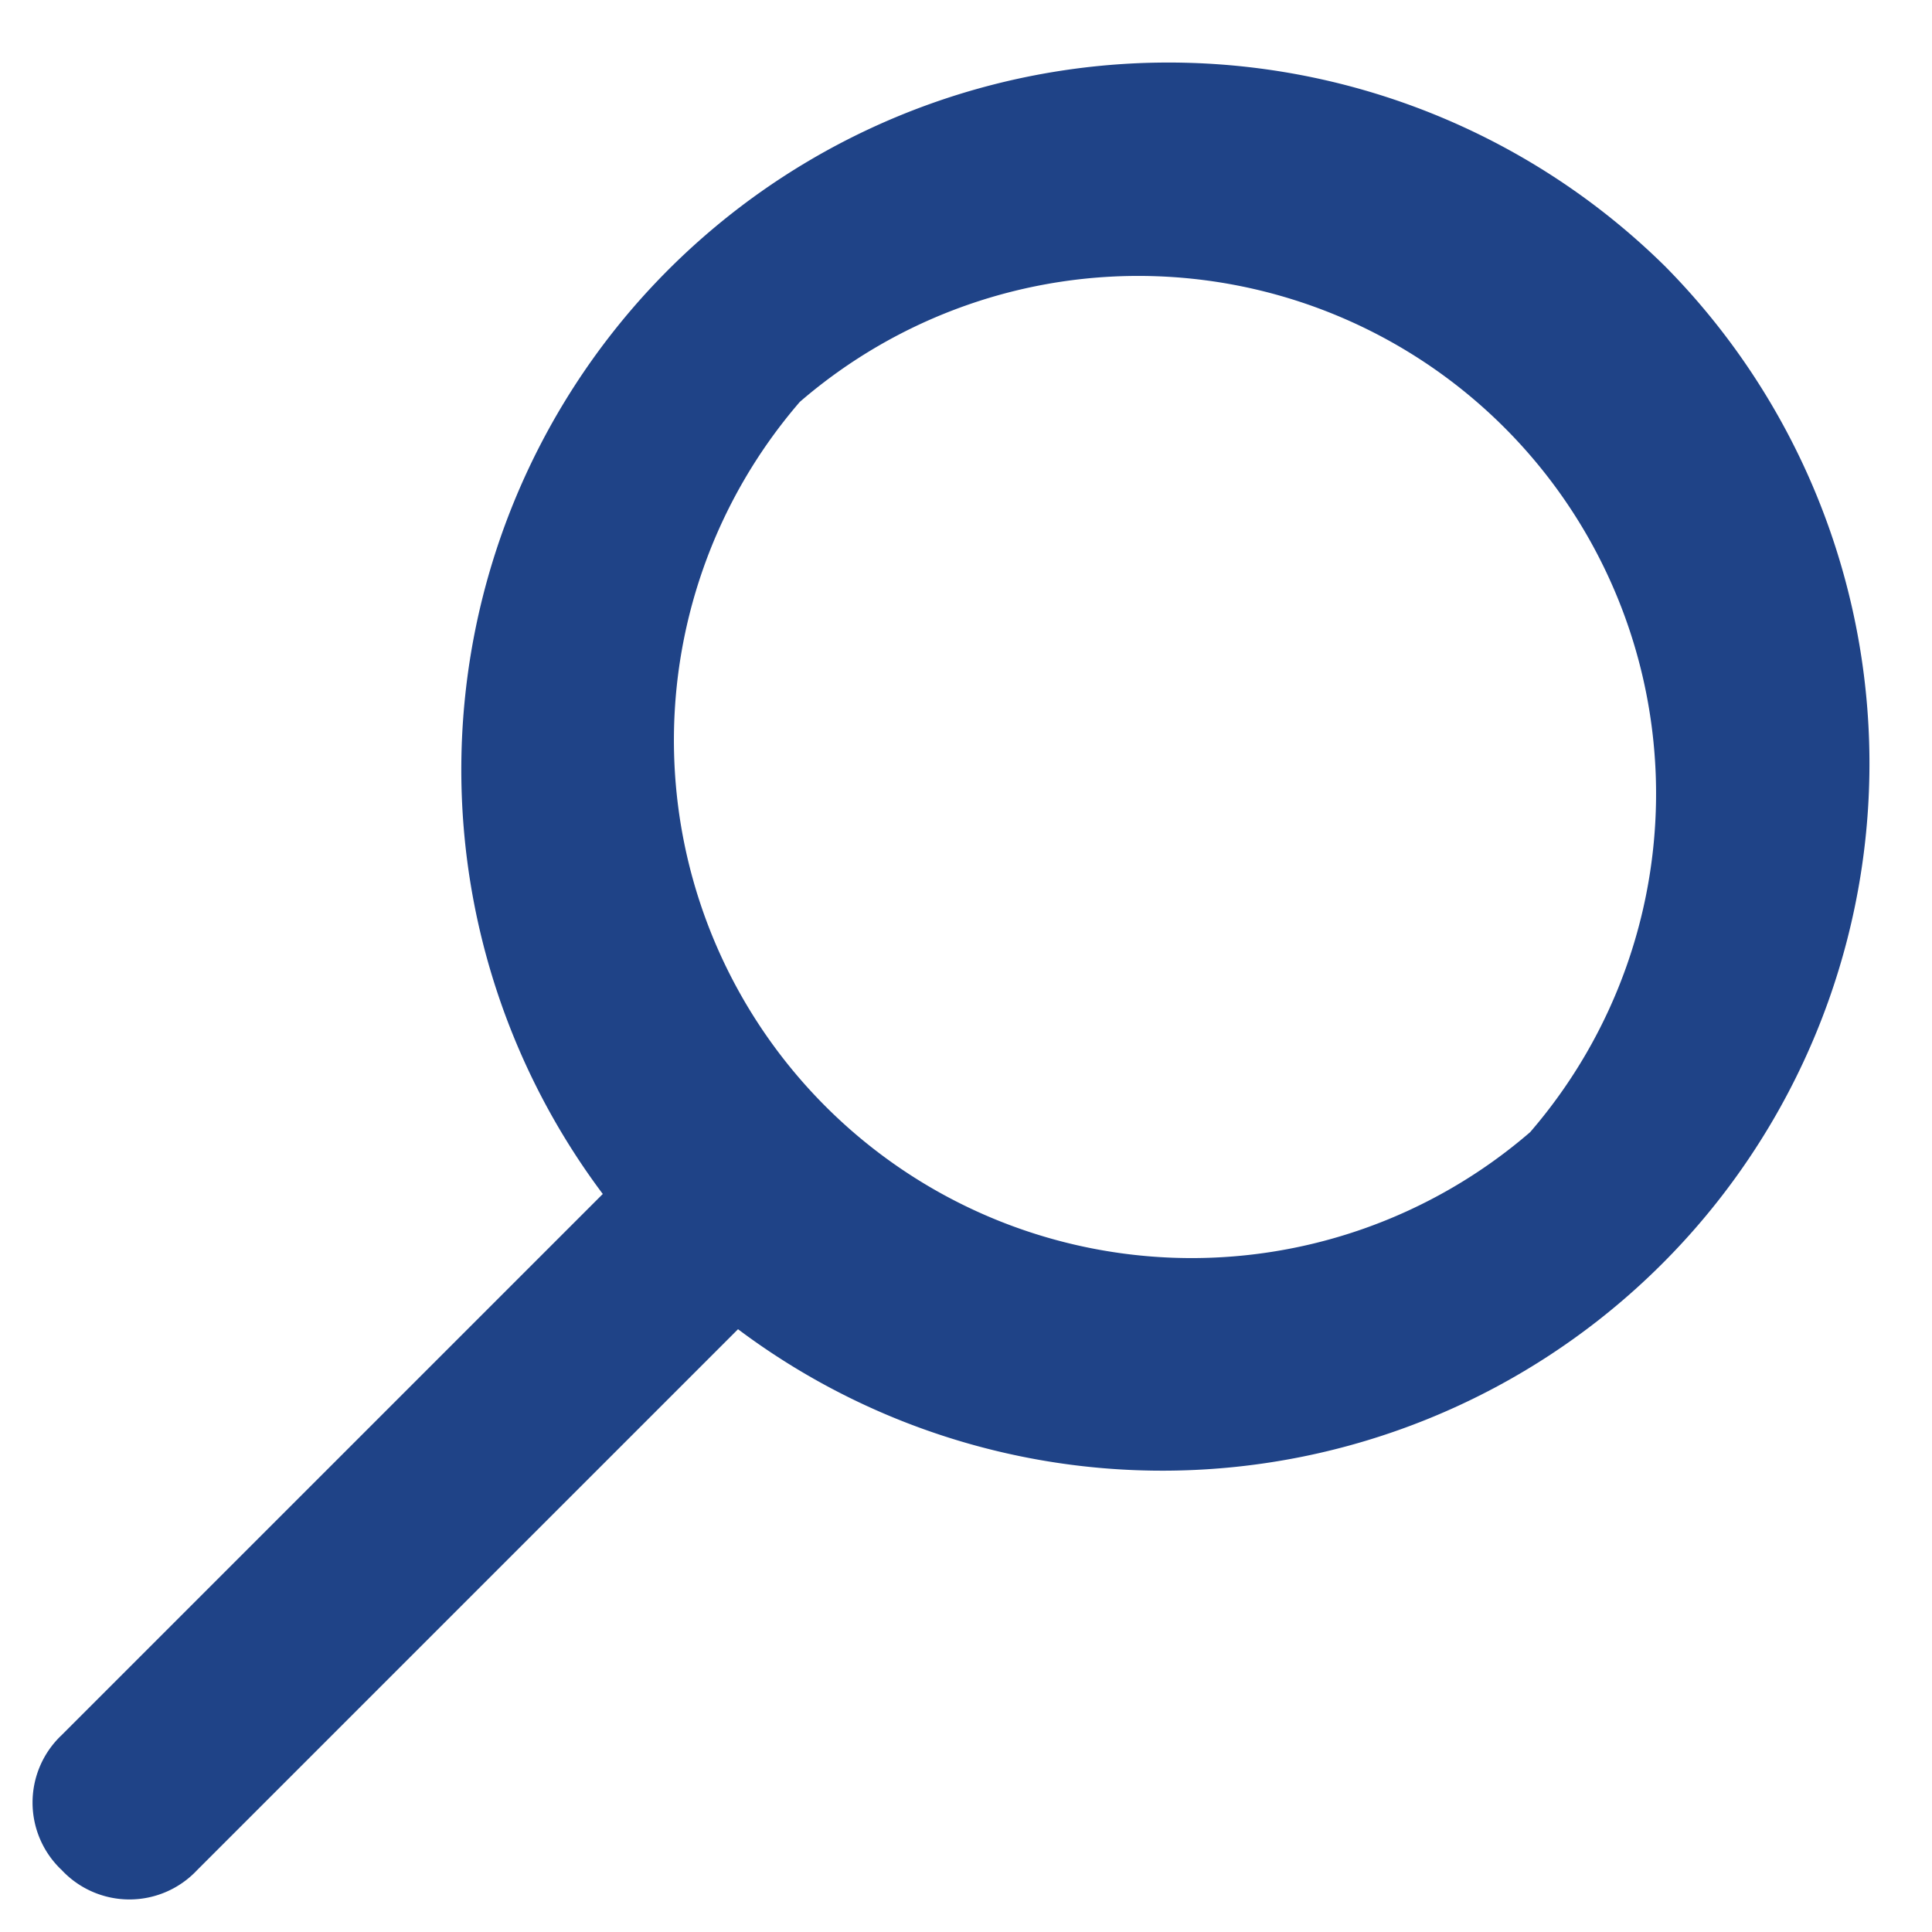 <svg xmlns="http://www.w3.org/2000/svg" viewBox="0 0 50 50"><path d="M43.1,6.9a18.3,18.3,0,0,0-27.5,24l-14,14a2.4,2.4,0,0,0,0,3.5,2.4,2.4,0,0,0,3.5,0l14-14a18.3,18.3,0,0,0,24-27.5ZM39.6,29.3A13.4,13.4,0,0,1,20.7,10.4,13.4,13.4,0,0,1,39.6,29.3Z" style="fill:#1f4387"/></svg>